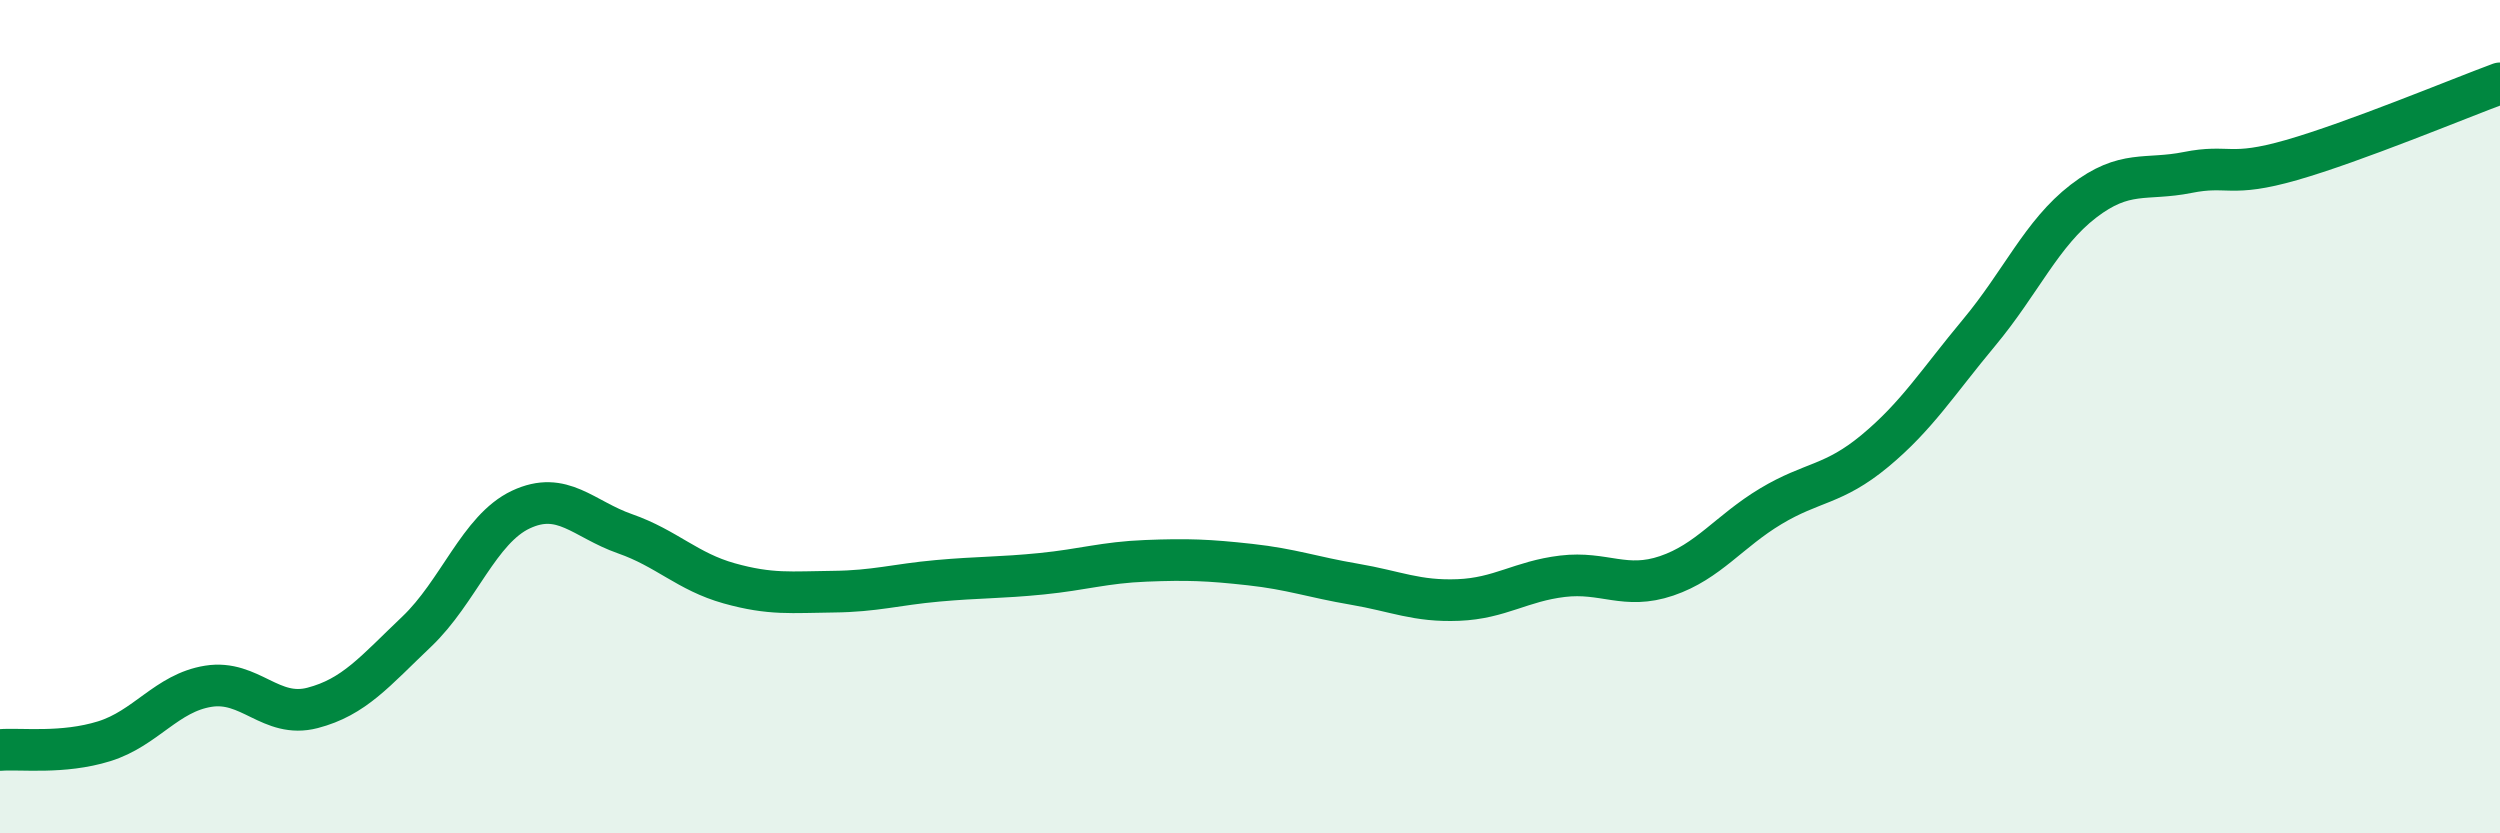 
    <svg width="60" height="20" viewBox="0 0 60 20" xmlns="http://www.w3.org/2000/svg">
      <path
        d="M 0,18 C 0.5,17.96 1.5,18.1 2.5,17.79 C 3.5,17.48 4,16.63 5,16.47 C 6,16.31 6.5,17.25 7.5,16.99 C 8.5,16.73 9,16.11 10,15.16 C 11,14.21 11.5,12.7 12.5,12.23 C 13.5,11.76 14,12.46 15,12.81 C 16,13.16 16.5,13.72 17.5,14 C 18.5,14.28 19,14.21 20,14.2 C 21,14.19 21.5,14.03 22.5,13.94 C 23.5,13.85 24,13.87 25,13.77 C 26,13.67 26.5,13.5 27.5,13.46 C 28.5,13.42 29,13.44 30,13.55 C 31,13.66 31.5,13.85 32.5,14.02 C 33.5,14.19 34,14.44 35,14.4 C 36,14.36 36.5,13.95 37.5,13.83 C 38.5,13.71 39,14.16 40,13.82 C 41,13.48 41.5,12.75 42.5,12.15 C 43.5,11.55 44,11.65 45,10.82 C 46,9.99 46.5,9.18 47.5,7.98 C 48.5,6.78 49,5.6 50,4.83 C 51,4.06 51.5,4.34 52.5,4.14 C 53.5,3.94 53.5,4.27 55,3.84 C 56.5,3.41 59,2.37 60,2L60 20L0 20Z"
        fill="#008740"
        opacity="0.1"
        stroke-linecap="round"
        stroke-linejoin="round"
      />
      <path
        d="M 0,18 C 0.5,17.96 1.5,18.1 2.5,17.79 C 3.5,17.48 4,16.63 5,16.47 C 6,16.31 6.5,17.25 7.5,16.99 C 8.5,16.73 9,16.11 10,15.16 C 11,14.21 11.5,12.7 12.5,12.23 C 13.5,11.76 14,12.46 15,12.81 C 16,13.16 16.5,13.72 17.5,14 C 18.5,14.28 19,14.21 20,14.2 C 21,14.19 21.5,14.03 22.5,13.94 C 23.5,13.85 24,13.87 25,13.77 C 26,13.67 26.5,13.5 27.5,13.46 C 28.5,13.42 29,13.44 30,13.55 C 31,13.66 31.5,13.85 32.5,14.02 C 33.5,14.19 34,14.44 35,14.4 C 36,14.36 36.5,13.95 37.5,13.83 C 38.5,13.71 39,14.16 40,13.82 C 41,13.48 41.5,12.75 42.5,12.15 C 43.5,11.55 44,11.65 45,10.82 C 46,9.99 46.5,9.18 47.5,7.98 C 48.5,6.78 49,5.6 50,4.83 C 51,4.06 51.5,4.34 52.5,4.14 C 53.5,3.94 53.5,4.27 55,3.84 C 56.5,3.41 59,2.37 60,2"
        stroke="#008740"
        stroke-width="1"
        fill="none"
        stroke-linecap="round"
        stroke-linejoin="round"
      />
    </svg>
  